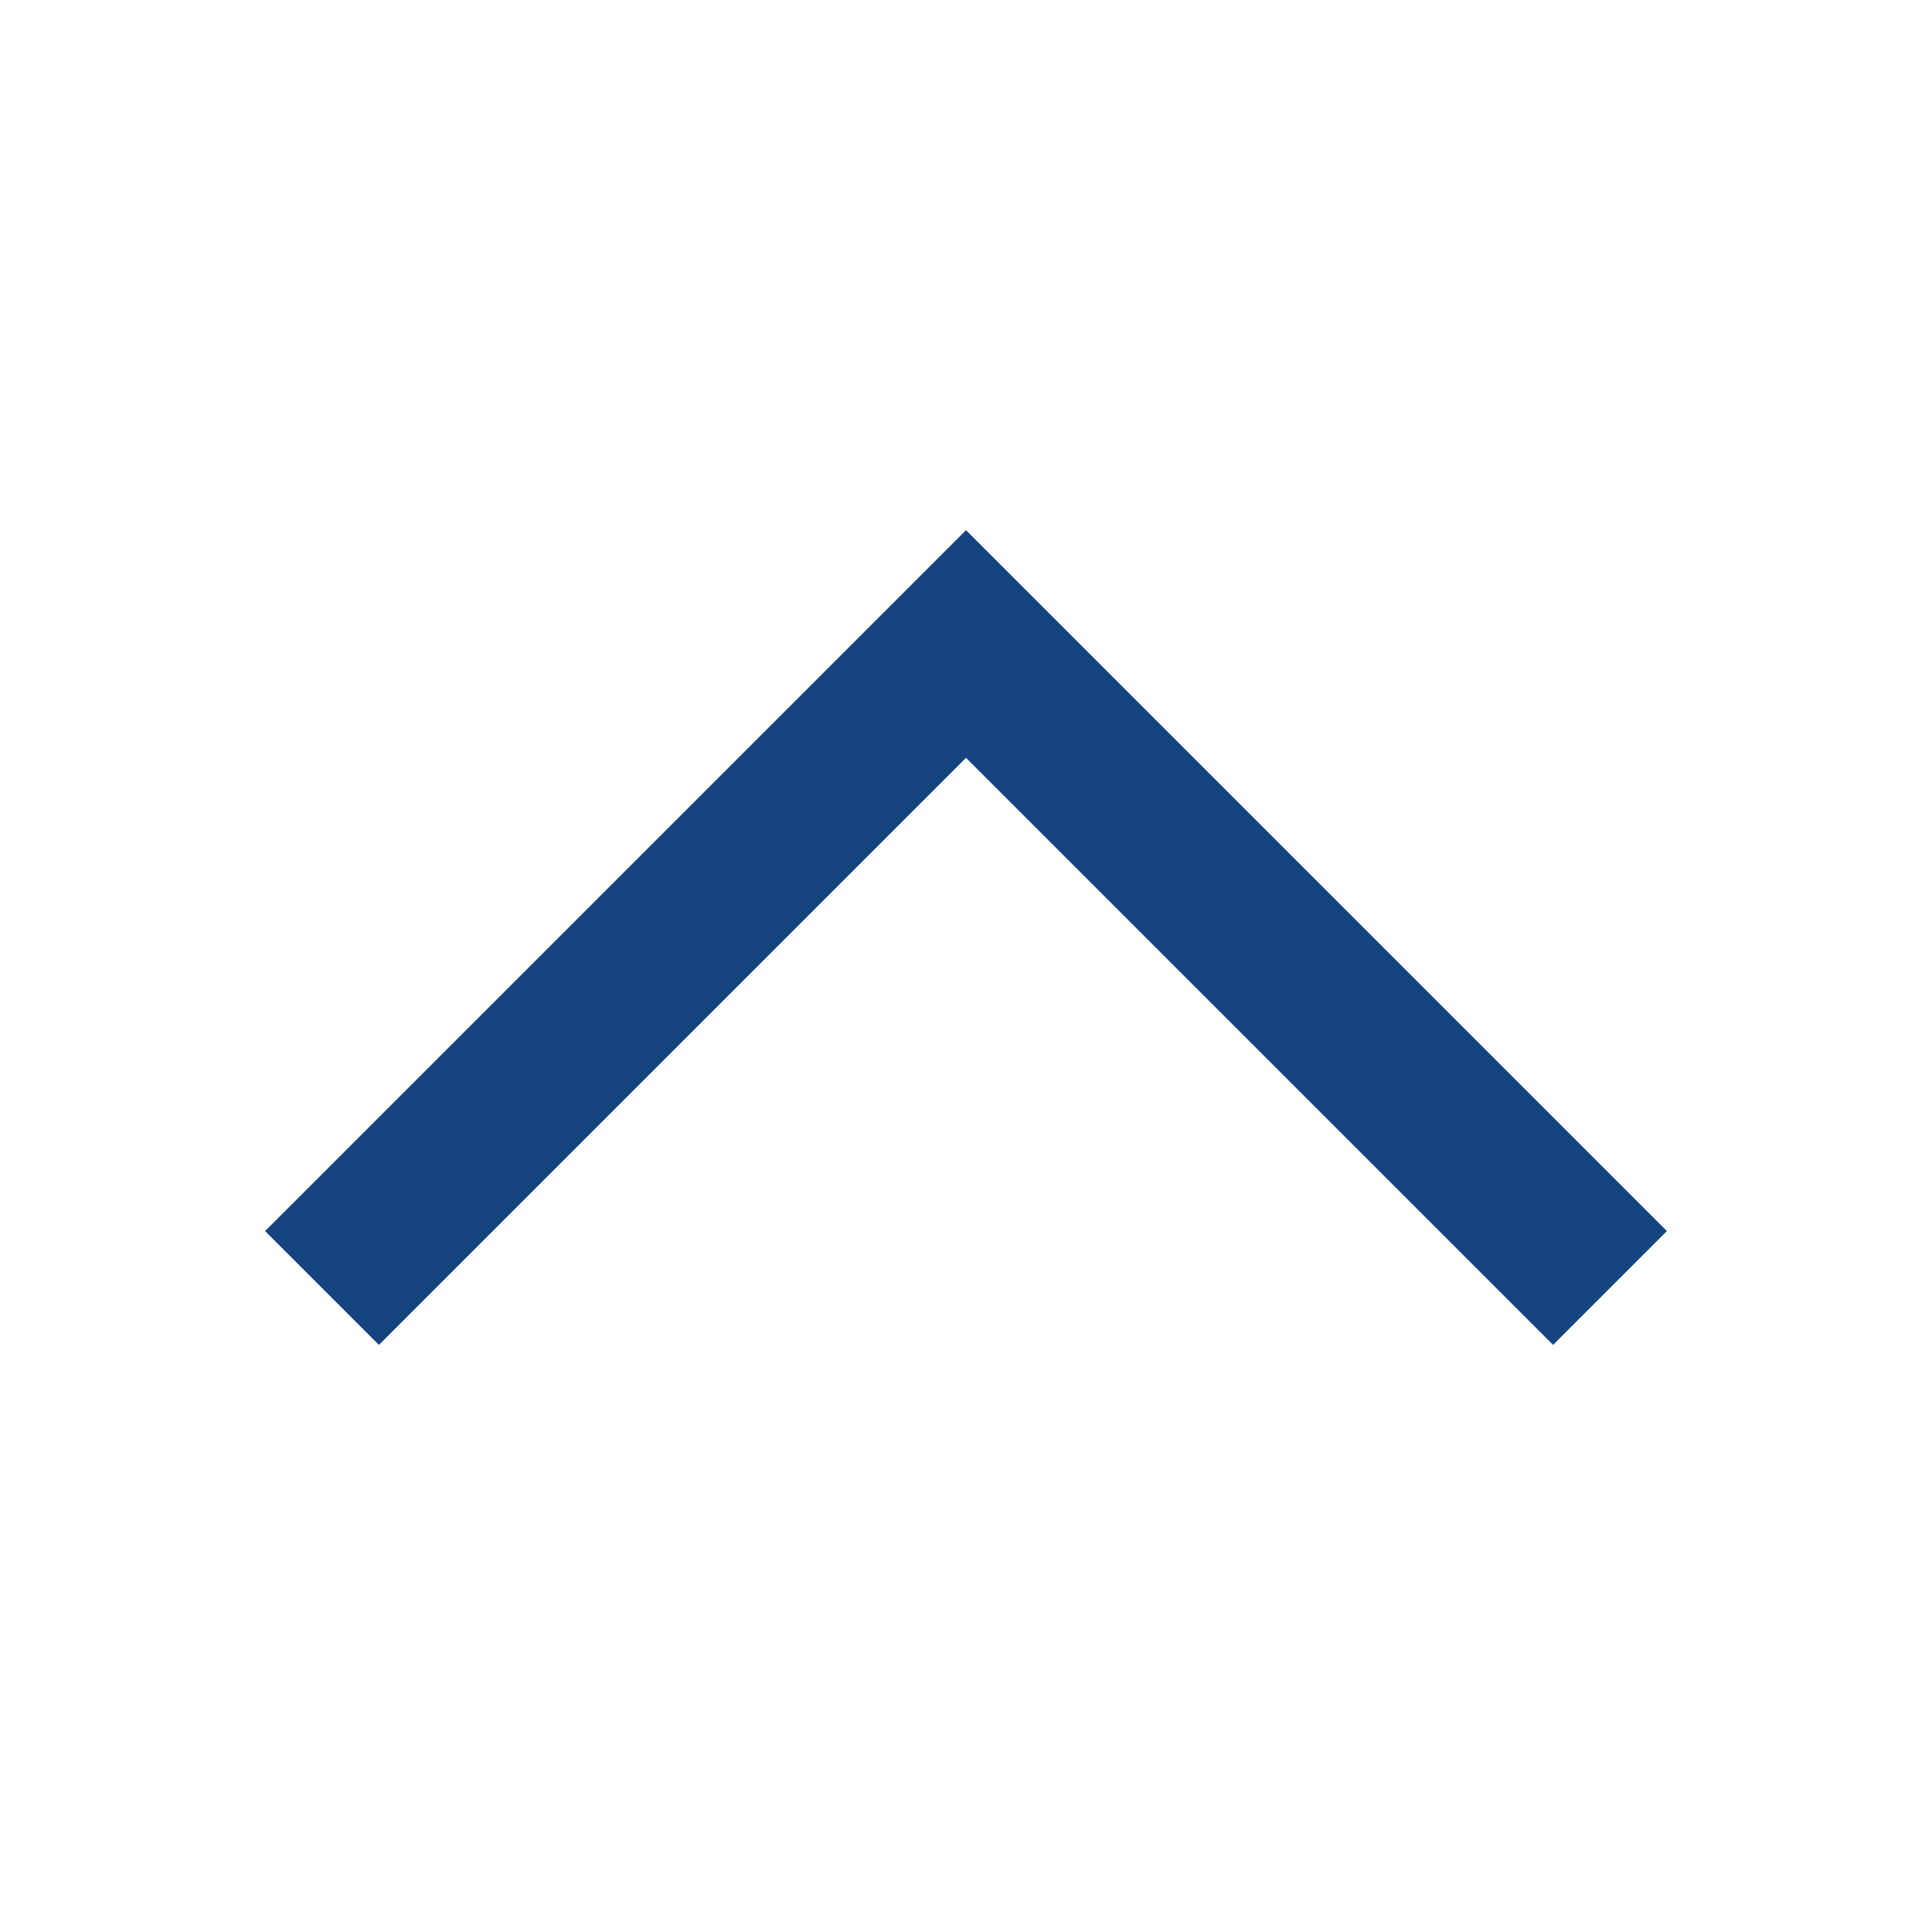 <svg width="24" height="24" viewBox="0 0 24 24" fill="none" xmlns="http://www.w3.org/2000/svg">
<path fill-rule="evenodd" clip-rule="evenodd" d="M12 9.414L4.707 16.707L3.293 15.293L12 6.586L20.707 15.293L19.293 16.707L12 9.414Z" fill="#154481"/>
</svg>
